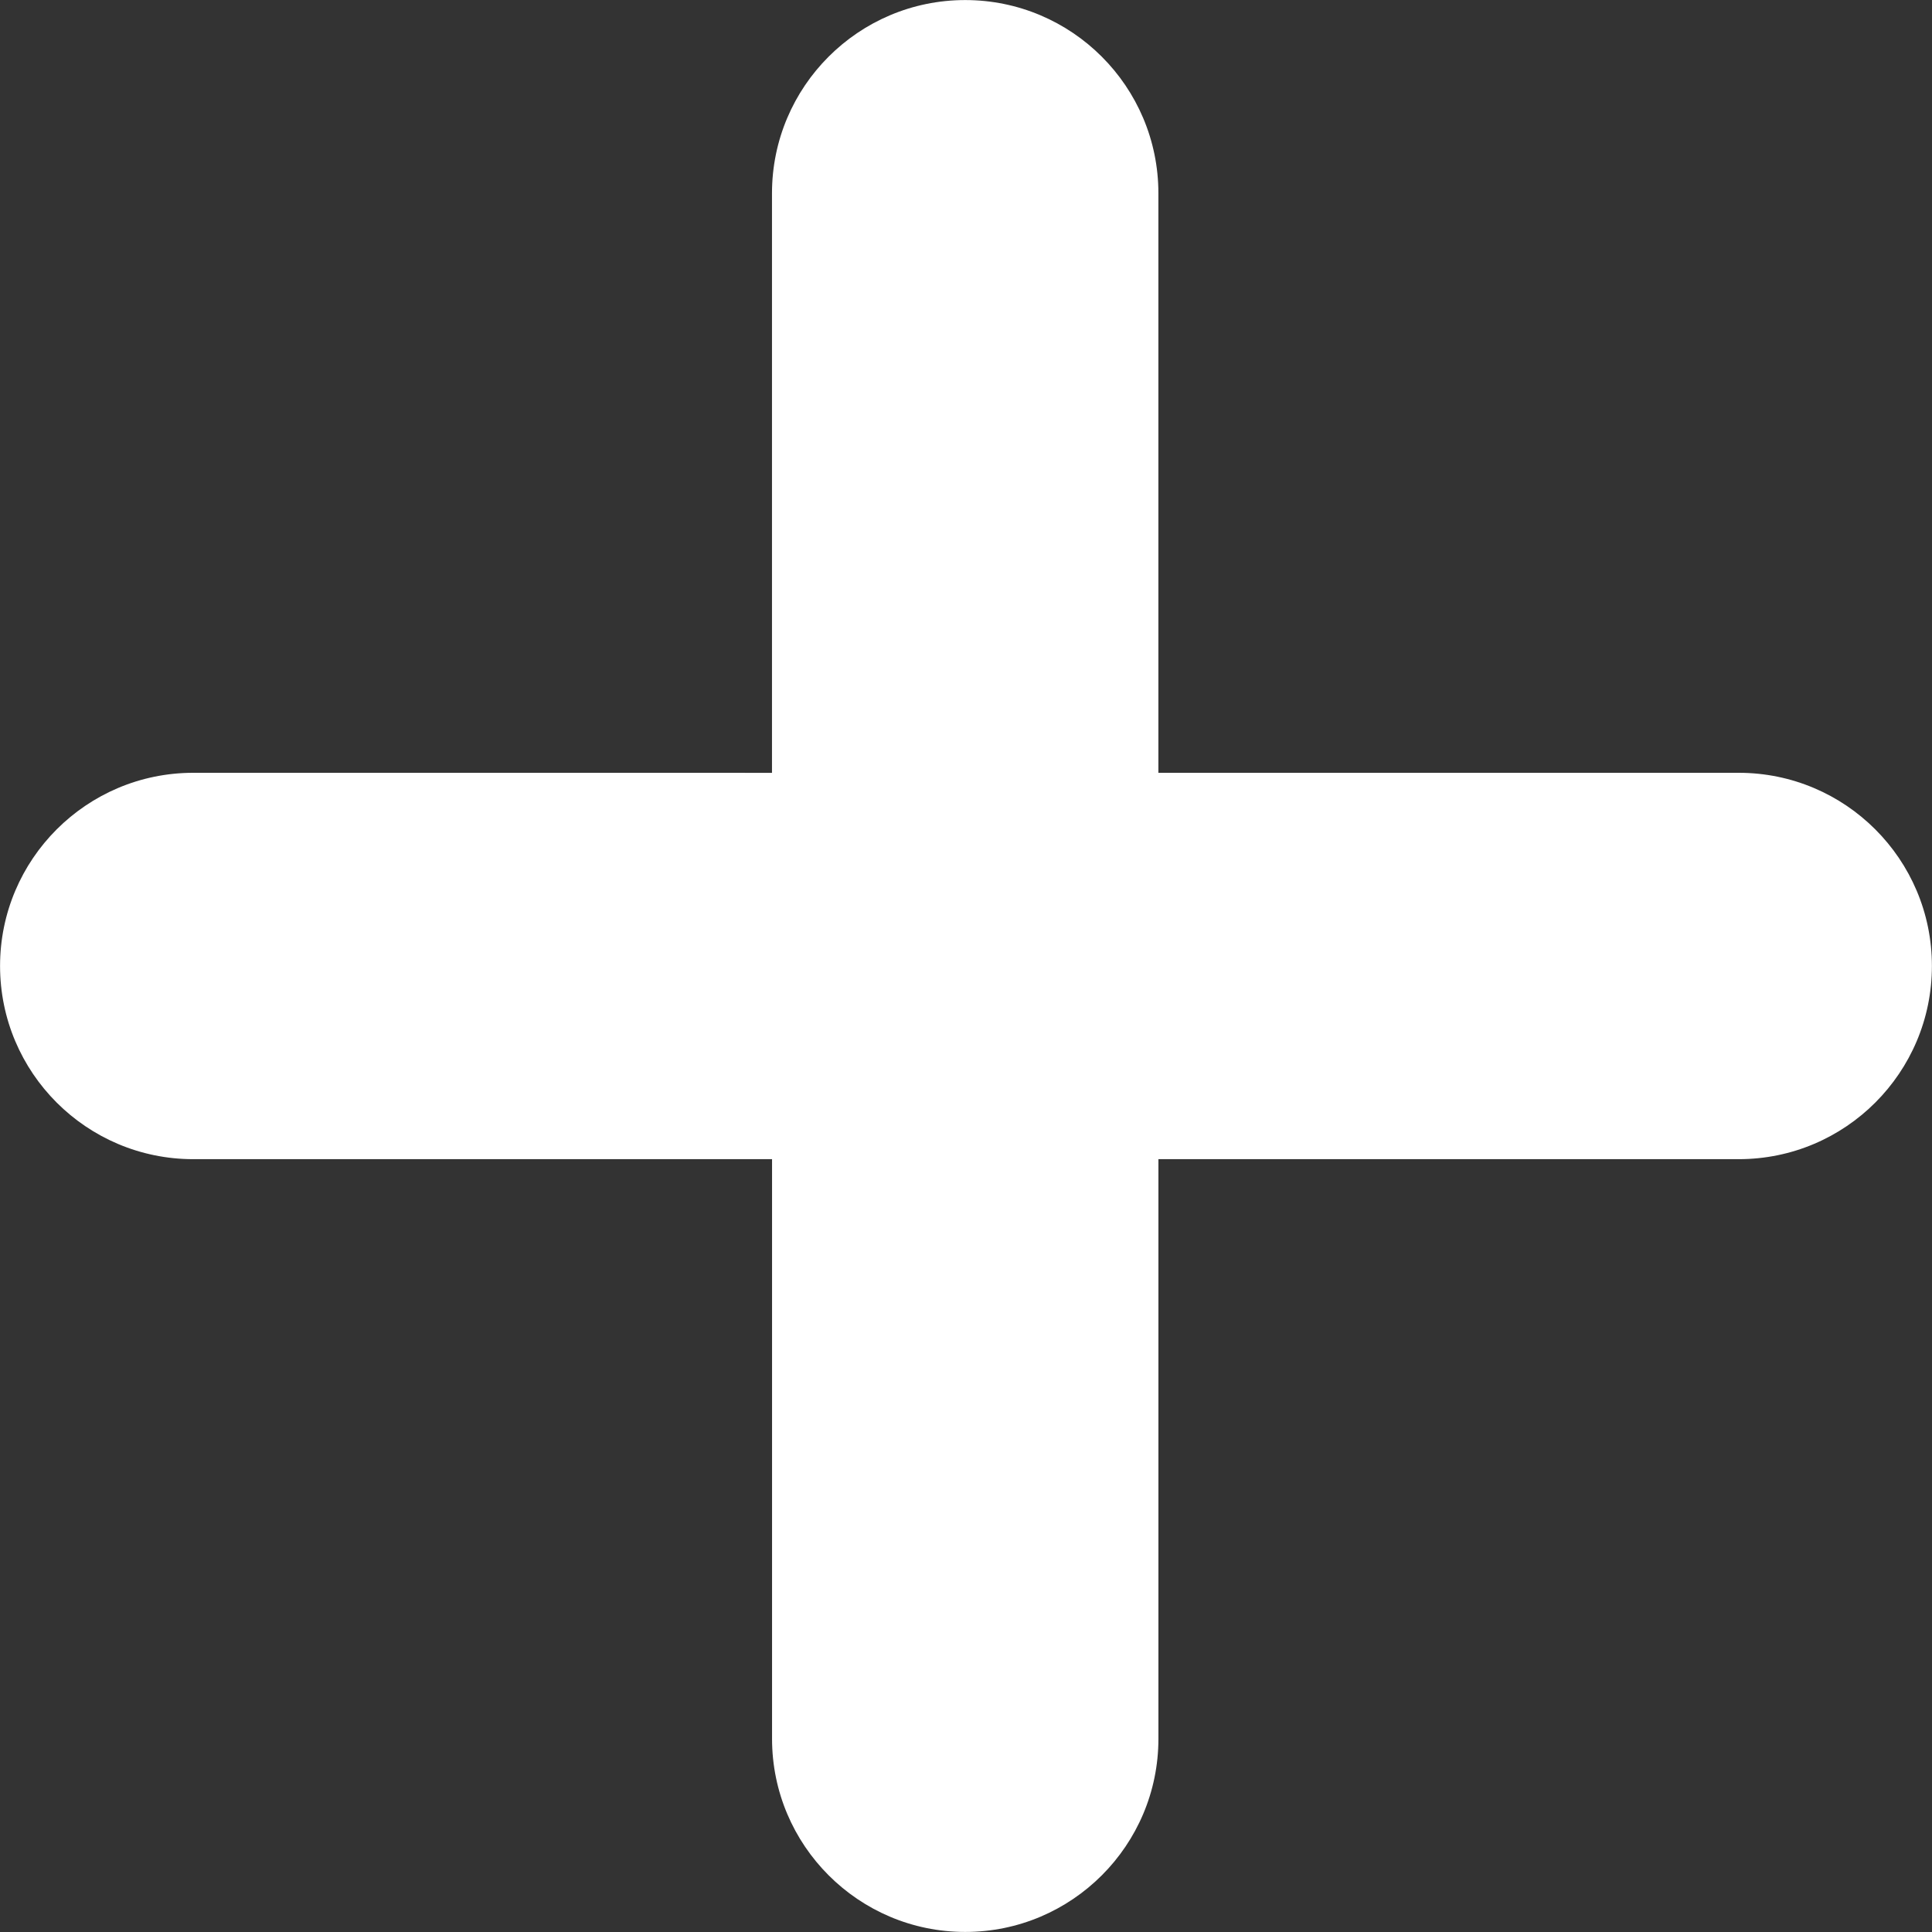 <?xml version="1.0" encoding="UTF-8" standalone="no"?><svg xmlns="http://www.w3.org/2000/svg" xmlns:xlink="http://www.w3.org/1999/xlink" clip-rule="evenodd" fill="#ffffff" fill-rule="evenodd" height="668.3" image-rendering="optimizeQuality" preserveAspectRatio="xMidYMid meet" shape-rendering="geometricPrecision" text-rendering="geometricPrecision" version="1" viewBox="230.3 230.3 668.3 668.3" width="668.3" zoomAndPan="magnify"><rect x="230.3" y="230.3" width="668.3" height="668.3" fill="#333333" stroke="none"/><g><g id="change1_1"><path d="M831.74 497.62l-200.74 0 0 -200.47c0,-36.88 -29.94,-66.83 -66.83,-66.83 -36.88,0 -66.83,29.95 -66.83,66.83l0 200.48 -200.19 -0.01c-36.89,0 -66.83,29.94 -66.83,66.82 0,36.89 29.94,66.83 66.83,66.83l200.21 0 0 200.48c0,36.89 29.94,66.83 66.83,66.83 36.88,0 66.82,-29.94 66.82,-66.83l0 -200.48 200.73 0c36.89,0 66.83,-29.94 66.83,-66.83 0,-36.88 -29.94,-66.82 -66.83,-66.82z" fill="inherit"/></g></g></svg>